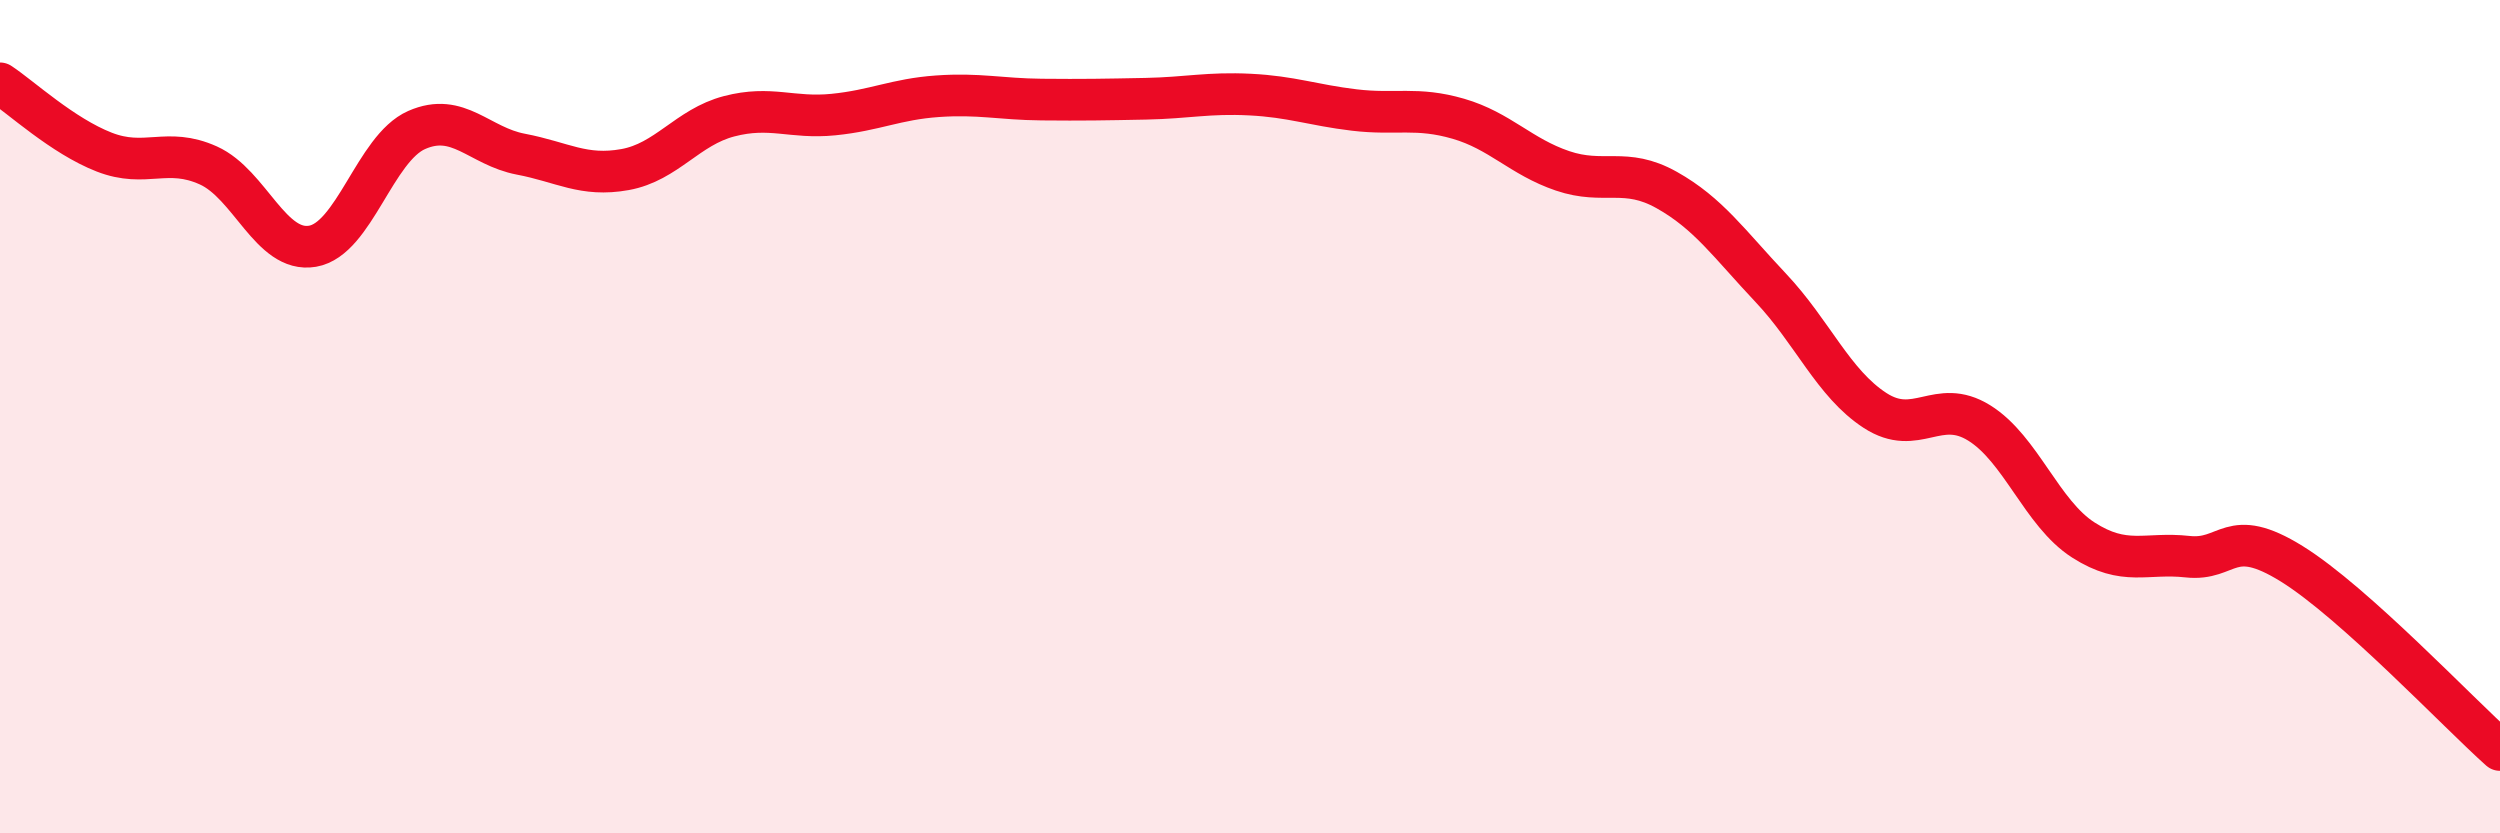 
    <svg width="60" height="20" viewBox="0 0 60 20" xmlns="http://www.w3.org/2000/svg">
      <path
        d="M 0,2 C 0.5,2.33 1.5,3.26 2.5,3.65 C 3.5,4.04 4,3.52 5,3.97 C 6,4.42 6.5,6.08 7.5,5.91 C 8.5,5.74 9,3.56 10,3.12 C 11,2.68 11.5,3.51 12.5,3.7 C 13.5,3.89 14,4.25 15,4.07 C 16,3.89 16.5,3.05 17.5,2.79 C 18.5,2.53 19,2.85 20,2.75 C 21,2.65 21.5,2.38 22.5,2.31 C 23.5,2.24 24,2.38 25,2.39 C 26,2.4 26.5,2.39 27.5,2.37 C 28.5,2.35 29,2.22 30,2.27 C 31,2.32 31.5,2.52 32.5,2.64 C 33.5,2.76 34,2.56 35,2.85 C 36,3.14 36.5,3.76 37.5,4.1 C 38.5,4.44 39,4 40,4.56 C 41,5.12 41.5,5.85 42.5,6.91 C 43.5,7.97 44,9.2 45,9.85 C 46,10.5 46.5,9.53 47.5,10.15 C 48.5,10.77 49,12.32 50,12.96 C 51,13.6 51.5,13.25 52.5,13.36 C 53.5,13.47 53.5,12.6 55,13.53 C 56.5,14.46 59,17.11 60,18L60 20L0 20Z"
        fill="#EB0A25"
        opacity="0.1"
        stroke-linecap="round"
        stroke-linejoin="round"
      />
      <path
        d="M 0,2 C 0.5,2.33 1.5,3.26 2.5,3.65 C 3.5,4.04 4,3.52 5,3.97 C 6,4.42 6.5,6.08 7.5,5.91 C 8.5,5.74 9,3.56 10,3.12 C 11,2.68 11.5,3.51 12.5,3.7 C 13.5,3.89 14,4.25 15,4.07 C 16,3.89 16.5,3.05 17.5,2.79 C 18.5,2.53 19,2.85 20,2.75 C 21,2.65 21.5,2.38 22.5,2.31 C 23.5,2.24 24,2.38 25,2.39 C 26,2.4 26.5,2.39 27.5,2.37 C 28.5,2.35 29,2.22 30,2.27 C 31,2.32 31.5,2.52 32.5,2.64 C 33.5,2.76 34,2.56 35,2.85 C 36,3.14 36.5,3.76 37.5,4.1 C 38.5,4.44 39,4 40,4.56 C 41,5.12 41.5,5.85 42.5,6.91 C 43.5,7.97 44,9.2 45,9.85 C 46,10.5 46.5,9.53 47.5,10.15 C 48.5,10.77 49,12.32 50,12.96 C 51,13.6 51.5,13.25 52.5,13.36 C 53.5,13.47 53.5,12.6 55,13.53 C 56.5,14.46 59,17.11 60,18"
        stroke="#EB0A25"
        stroke-width="1"
        fill="none"
        stroke-linecap="round"
        stroke-linejoin="round"
      />
    </svg>
  